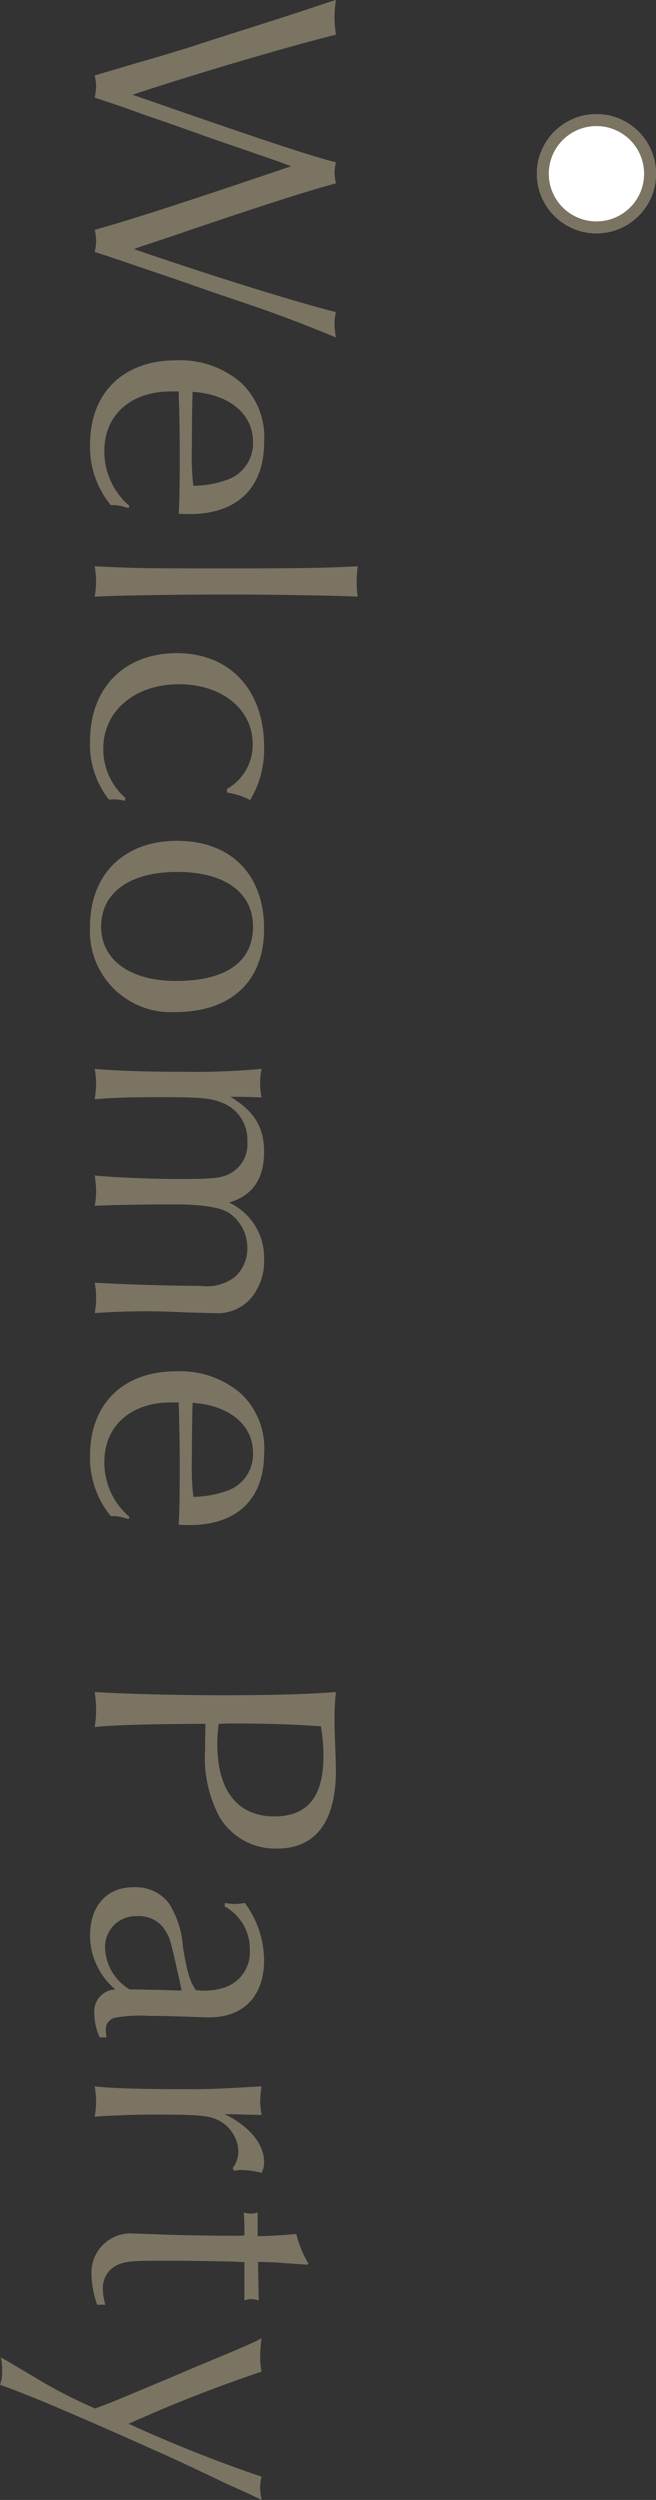 <svg xmlns="http://www.w3.org/2000/svg" width="55.07" height="209.79" viewBox="0 0 55.07 209.79"><rect x="0" y="0" width="55.07" height="209.79" fill="#333333" stroke="none"/><g transform="translate(-9163.93 -1750.42)"><path d="M8.37-3.06C6.69-8.1,4.41-15.81,3.33-20.13a12.088,12.088,0,0,1-1.44.12,10.272,10.272,0,0,1-1.47-.12l.15.51.99,2.97c.57,1.77.66,2.04,2.1,6.57.36,1.11.72,2.19,1.05,3.3.48,1.56.63,2.07,1.02,3.45L6.75.12A4.588,4.588,0,0,1,7.65,0a6.016,6.016,0,0,1,.96.12c.51-1.53.84-2.52,1.47-4.23.51-1.53,1.05-3.03,1.59-4.56.21-.54.84-2.4,1.41-4.05.72-2.1.9-2.61,1.29-3.66l.15.45C17.43-7.35,18.87-2.88,19.71.12A4.5,4.5,0,0,1,20.67,0a5.193,5.193,0,0,1,.9.12c.15-.54.93-2.82,2.31-6.87l1.11-3.18c1.62-4.83,2.16-6.33,3.75-10.2a6.994,6.994,0,0,1-1.17.12,4.359,4.359,0,0,1-.96-.12c-.87,3.45-2.91,10.02-5.28,16.95l-.18-.45c-.45-1.38-.9-2.73-1.38-4.11-2.25-6.66-3.36-10.11-3.96-12.39a5.564,5.564,0,0,1-.9.12,4.649,4.649,0,0,1-.87-.12c-.42,1.68-1.44,4.89-4.2,12.84L8.55-3.57Zm34.5.27a5.988,5.988,0,0,1-4.62,2.1c-3,0-4.98-2.22-4.98-5.58v-.66c2.04-.06,3.51-.09,5.37-.09,2.52,0,3.93.03,4.89.09.03-.36.03-.72.03-.93,0-3.96-2.19-6.24-6-6.24a6.281,6.281,0,0,0-5.01,1.92,7.776,7.776,0,0,0-1.89,5.49c0,4.41,2.73,7.2,7.05,7.2a7.691,7.691,0,0,0,5.1-1.74,3.216,3.216,0,0,1,.18-1.23l.06-.27ZM41.19-8.16a22.407,22.407,0,0,1-3.3.12c-2.31,0-3.69-.03-4.59-.06.21-3.09,1.86-5.07,4.2-5.07a3.248,3.248,0,0,1,3.21,2.25A8.643,8.643,0,0,1,41.19-8.16Zm6.75-13.8c.12,2.07.18,4.65.18,10.11,0,7.44,0,8.37-.18,11.97A9.127,9.127,0,0,1,49.23,0a8.8,8.8,0,0,1,1.26.12c-.09-1.59-.18-6.27-.18-11.25,0-3.54.09-9.27.18-10.83a8.184,8.184,0,0,1-1.23.09A10.1,10.1,0,0,1,47.94-21.96ZM66.93-10.98a5.963,5.963,0,0,1,.63-1.95,8.243,8.243,0,0,0-4.47-1.17c-4.77,0-7.86,2.88-7.86,7.32,0,4.41,2.91,7.29,7.38,7.29a7.46,7.46,0,0,0,4.92-1.59,2.152,2.152,0,0,1-.03-.39,3.937,3.937,0,0,1,.12-.93l-.24-.06A5.428,5.428,0,0,1,63.24-.6c-3.15,0-5.4-2.64-5.4-6.36,0-3.6,2.1-6.18,5.01-6.18a4.253,4.253,0,0,1,3.78,2.16ZM78.36-14.1c-4.56,0-7.38,2.79-7.38,7.32,0,4.44,2.82,7.29,7.17,7.29a6.787,6.787,0,0,0,7.2-7.14C85.35-11.34,82.77-14.1,78.36-14.1Zm-.18.93c2.97,0,4.56,2.28,4.56,6.48,0,3.84-1.77,6.27-4.56,6.27-2.85,0-4.59-2.4-4.59-6.39C73.59-10.77,75.3-13.17,78.18-13.17Zm14.28,1.53c0-.63.03-1.86.06-2.25a5.349,5.349,0,0,1-1.23.12,5.345,5.345,0,0,1-1.17-.12,61.832,61.832,0,0,1,.24,6.69c0,2.82-.06,5.1-.24,7.32A7.522,7.522,0,0,1,91.35,0a11.19,11.19,0,0,1,1.32.12c-.12-1.29-.18-2.91-.18-5.46,0-3.24.06-4.14.42-5.1a3.3,3.3,0,0,1,3.3-2.25A2.763,2.763,0,0,1,99-11.04c.3.69.36,1.44.36,4.17,0,2.34-.15,5.64-.3,6.99A9.837,9.837,0,0,1,100.38,0a6.983,6.983,0,0,1,1.23.12c-.06-1.08-.12-3.9-.12-6.66,0-2.34.24-3.87.72-4.62a3.528,3.528,0,0,1,2.94-1.53,3.2,3.2,0,0,1,2.46,1.08,3.928,3.928,0,0,1,.72,2.85c0,2.13-.12,6.48-.27,8.88a6.833,6.833,0,0,1,2.55,0c-.09-1.41-.15-2.64-.15-4.2,0-1.08.03-2.25.09-3.36.03-.99.06-1.95.06-2.43a3.733,3.733,0,0,0-1.14-3.03,4.792,4.792,0,0,0-3.36-1.2,5.076,5.076,0,0,0-4.77,2.94c-.6-1.98-1.98-2.94-4.26-2.94-2.07,0-3.39.81-4.62,2.82Zm35.25,8.85a5.988,5.988,0,0,1-4.62,2.1c-3,0-4.98-2.22-4.98-5.58v-.66c2.04-.06,3.51-.09,5.37-.09,2.52,0,3.93.03,4.89.09.03-.36.03-.72.03-.93,0-3.96-2.19-6.24-6-6.24a6.281,6.281,0,0,0-5.01,1.92,7.776,7.776,0,0,0-1.89,5.49c0,4.41,2.73,7.2,7.05,7.2a7.691,7.691,0,0,0,5.1-1.74,3.216,3.216,0,0,1,.18-1.23l.06-.27Zm-1.68-5.37a22.407,22.407,0,0,1-3.3.12c-2.31,0-3.69-.03-4.59-.06.21-3.09,1.86-5.07,4.2-5.07a3.248,3.248,0,0,1,3.21,2.25A8.643,8.643,0,0,1,126.03-8.16Zm19.05-1.02c1.26.03,1.44.03,2.07.03a10.659,10.659,0,0,0,5.79-1.23,5.464,5.464,0,0,0,2.61-4.8c0-3.24-2.25-4.95-6.57-4.95-.42,0-1.14.03-2.01.06-.93.03-1.68.06-2.28.06a20.043,20.043,0,0,1-2.28-.12c.18,2.22.27,5.16.27,9.33,0,4.29-.12,8.67-.27,10.92A11.536,11.536,0,0,1,143.88,0a10.557,10.557,0,0,1,1.47.12c-.15-1.35-.24-3.87-.27-8.79Zm0-1.11c-.03-.87-.03-1.05-.03-1.44,0-2.58.09-5.13.24-7.14a14.389,14.389,0,0,1,2.55-.21c3.36,0,5.01,1.35,5.01,4.11,0,3.09-2.16,4.8-6.09,4.8A11.914,11.914,0,0,1,145.08-10.29Zm15.33-.51a4.066,4.066,0,0,1,3.66-2.1,3.105,3.105,0,0,1,3.12,2.07,5.465,5.465,0,0,1,.24,2.4v.06c-.78.51-1.44.72-3.6,1.08a7.885,7.885,0,0,0-3.72,1.2,3.523,3.523,0,0,0-1.32,2.94c0,2.25,1.56,3.66,4.05,3.66a5.908,5.908,0,0,0,4.53-2.13A1.839,1.839,0,0,0,169.41.15a4.888,4.888,0,0,0,1.98-.45V-.87c-.3.03-.45.06-.63.06a1,1,0,0,1-1.02-.78,12.132,12.132,0,0,1-.15-2.88c0-1.14.03-1.92.06-3.06.03-.78.06-1.44.06-1.98,0-2.88-1.8-4.59-4.8-4.59a8.166,8.166,0,0,0-4.8,1.62,5.726,5.726,0,0,1,.09.84,5.726,5.726,0,0,1-.09.84Zm7.05,3.63v.27l-.06,1.8v.72c-.03.6-.03.78-.03,1.56a4.223,4.223,0,0,1-3.45,2.07,2.583,2.583,0,0,1-2.7-2.7,2.578,2.578,0,0,1,1.38-2.46c.6-.33.72-.36,4.53-1.2Zm15.12-4.41c-.03-.27-.06-.48-.06-.6a7.534,7.534,0,0,1,.24-1.71,1.891,1.891,0,0,0-.9-.21c-1.53,0-3,1.23-4.02,3.3,0-.81,0-.9.03-1.56l.03-1.2v-.33a6.928,6.928,0,0,1-1.14.12,9.184,9.184,0,0,1-1.26-.12c.24,4.08.24,4.47.24,6.69,0,3.51-.09,6.18-.24,7.32A9.127,9.127,0,0,1,176.79,0a8.132,8.132,0,0,1,1.26.12c-.09-1.02-.18-3.3-.18-4.92,0-3.15.06-4.26.27-4.92a3.041,3.041,0,0,1,2.79-2.22,2.374,2.374,0,0,1,1.44.48Zm7.8-6.24a9.284,9.284,0,0,1-2.49,1.02c.09,1.02.18,2.4.18,2.85v.39h-1.98a2.241,2.241,0,0,1,.09.6,2.039,2.039,0,0,1-.09.57c.33-.03.84-.06,1.92-.06a9.7,9.7,0,0,1,.03,1.05c0,1.71-.06,5.13-.12,6.27-.03.81-.06,1.62-.06,1.89A3.288,3.288,0,0,0,191.28.39a8.026,8.026,0,0,0,2.55-.48V-.78a4.452,4.452,0,0,1-1.32.21,2.083,2.083,0,0,1-1.98-1.14c-.33-.69-.39-1.26-.39-3.15V-7.5c.06-4.02.06-4.05.12-4.95h3.21a1.743,1.743,0,0,1-.12-.57,2.388,2.388,0,0,1,.12-.63l-3.24.06c.03-.9.03-1.44.09-2.01l.12-1.74.03-.36ZM203.82-2.73a119.58,119.58,0,0,1-4.38-11.16,6.084,6.084,0,0,1-1.23.12,11.628,11.628,0,0,1-1.56-.12c.48.96.72,1.53,1.68,3.81q.585,1.44,1.44,3.42c2.28,5.43,2.34,5.55,2.76,6.75a40.462,40.462,0,0,1-2.76,5.31c-.75,1.29-1.29,2.16-1.53,2.61a4.91,4.91,0,0,1,1.14-.12,3.178,3.178,0,0,1,1.17.18c.81-2.37,2.82-7.05,6.03-14.19.81-1.77,1.5-3.21,2.37-5.04.69-1.56.87-1.92,1.26-2.73a5.554,5.554,0,0,1-1.05.12,3.384,3.384,0,0,1-.9-.12A118.468,118.468,0,0,1,203.82-2.73Z" transform="translate(9172 1750) rotate(90)" fill="#7b7463"/><circle cx="5" cy="5" r="5" transform="translate(9209 1760)" fill="#fff"/><path d="M5,1A4,4,0,1,0,9,5,4,4,0,0,0,5,1M5,0A5,5,0,1,1,0,5,5,5,0,0,1,5,0Z" transform="translate(9209 1760)" fill="#7b7463"/></g></svg>